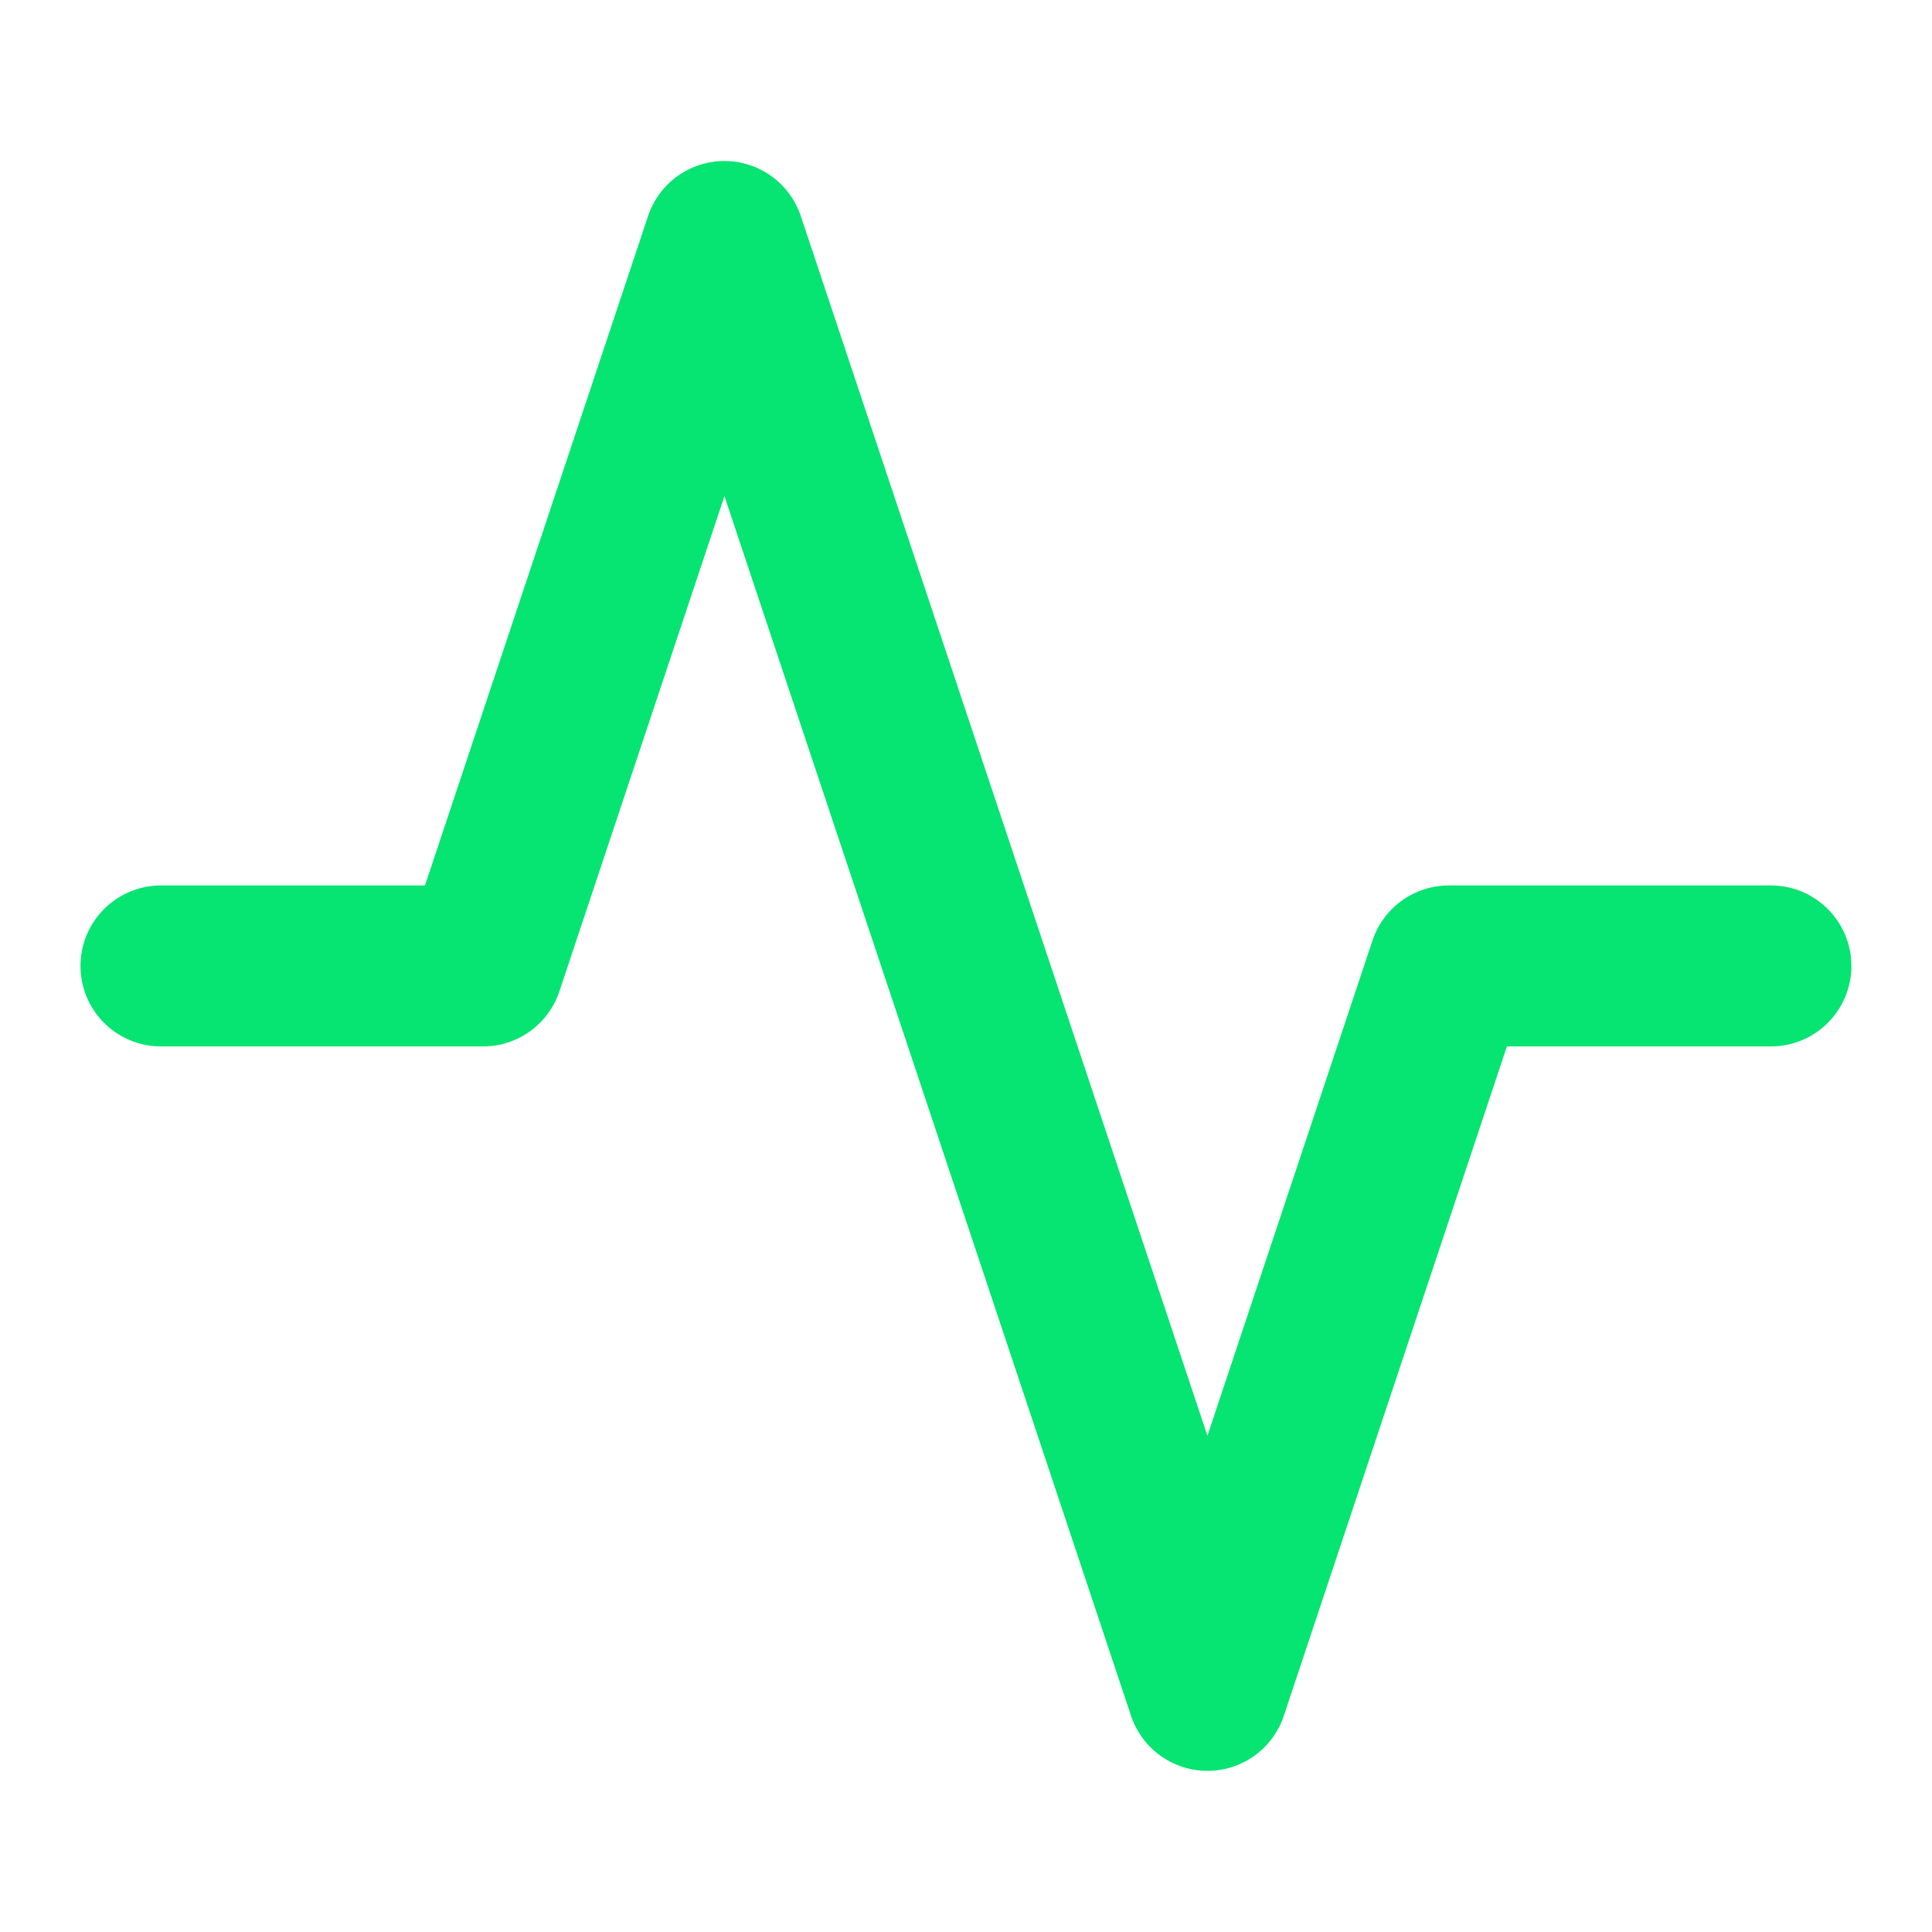 <?xml version="1.0" encoding="UTF-8"?>
<svg xmlns="http://www.w3.org/2000/svg" width="30" height="30" viewBox="0 0 30 30" fill="none">
  <path d="M27.498 14.999H22.498L18.749 26.248L11.249 3.75L7.5 14.999H2.5" stroke="#06E472" stroke-width="2.5" stroke-linecap="round" stroke-linejoin="round"></path>
</svg>
